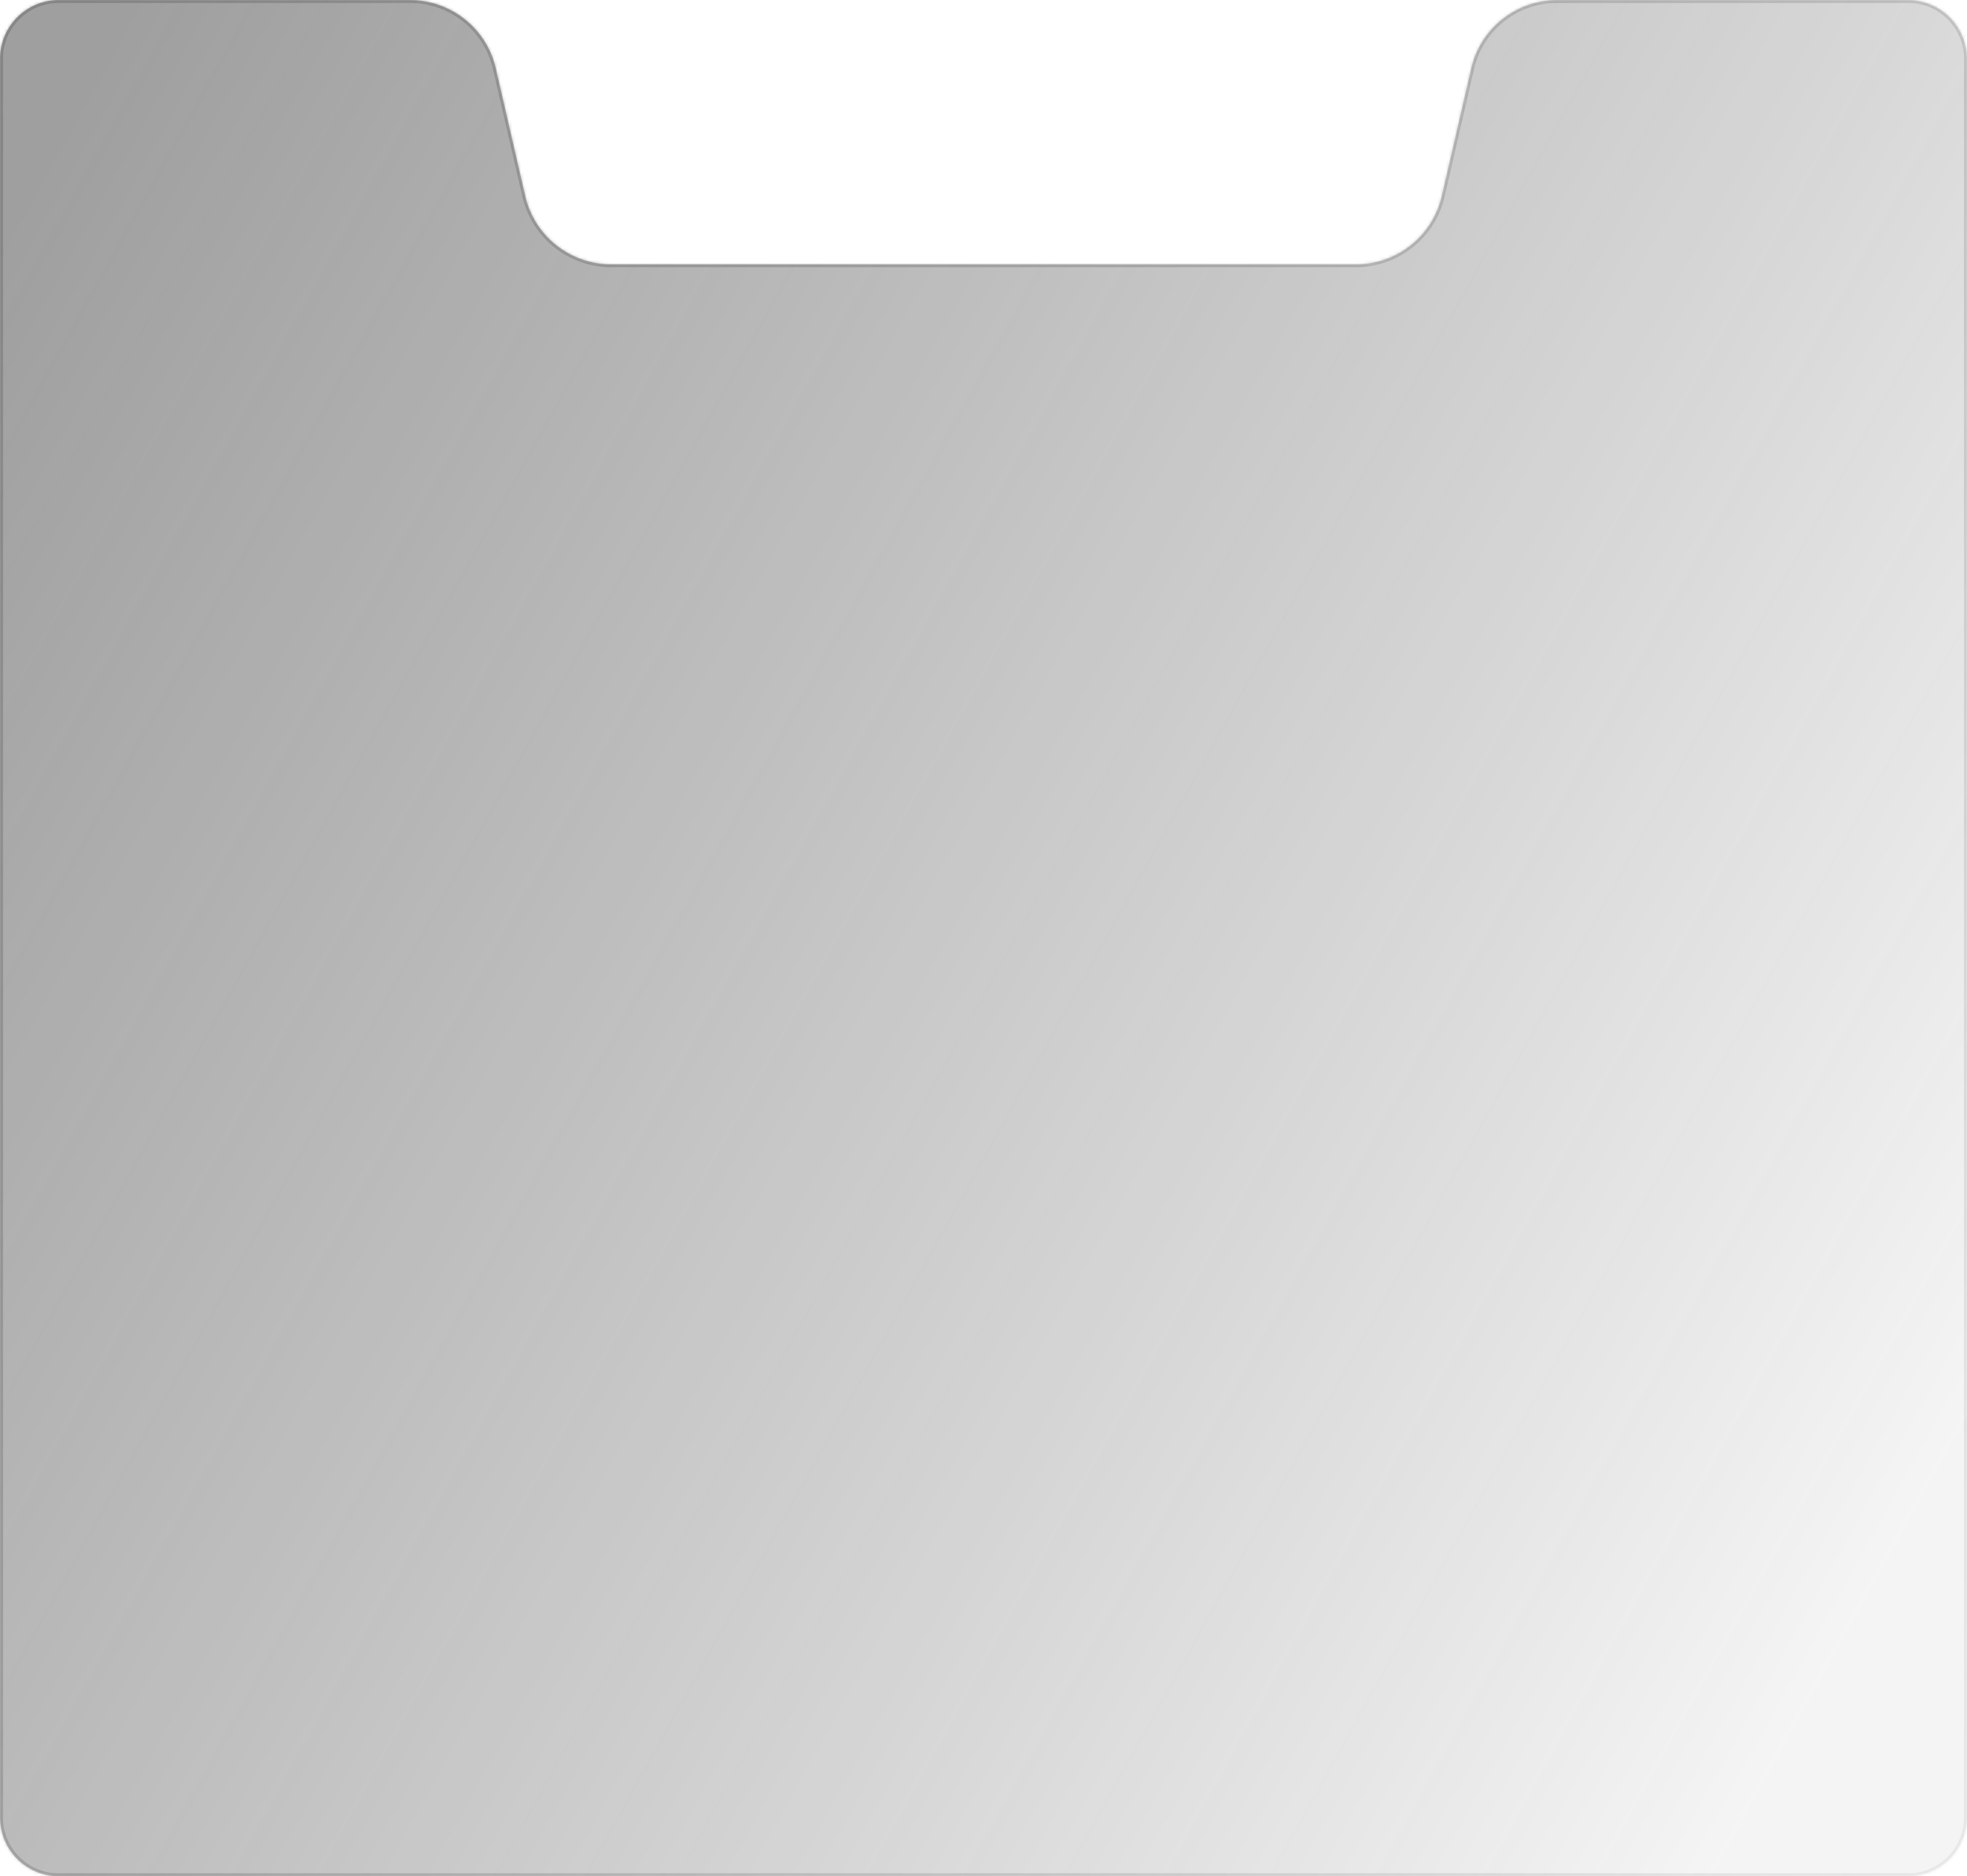 <svg width="670" height="639" viewBox="0 0 670 639" fill="none" xmlns="http://www.w3.org/2000/svg">
<mask id="path-1-inside-1_1401_7176" fill="white">
<path d="M650 0C661.046 0 670 8.954 670 20V619C670 630.046 661.046 639 650 639H20C8.954 639 3.70472e-07 630.046 0 619V20C0 8.954 8.954 0 20 0H139.666C153.636 0 165.758 9.644 168.898 23.257L178.929 66.743C182.069 80.356 194.191 90 208.162 90H461.838C475.809 90 487.931 80.356 491.071 66.743L501.102 23.257C504.242 9.644 516.364 0 530.334 0H650Z"/>
</mask>
<g filter="url(#filter0_i_1401_7176)">
<path d="M650 0C661.046 0 670 8.954 670 20V619C670 630.046 661.046 639 650 639H20C8.954 639 3.70472e-07 630.046 0 619V20C0 8.954 8.954 0 20 0H139.666C153.636 0 165.758 9.644 168.898 23.257L178.929 66.743C182.069 80.356 194.191 90 208.162 90H461.838C475.809 90 487.931 80.356 491.071 66.743L501.102 23.257C504.242 9.644 516.364 0 530.334 0H650Z" fill="url(#paint0_linear_1401_7176)" fill-opacity="0.5"/>
</g>
<path d="M670 20L671 20V20L670 20ZM0 619L-1 619L-1 619L0 619ZM501.102 23.257L500.128 23.032L501.102 23.257ZM491.071 66.743L492.045 66.968L491.071 66.743ZM178.929 66.743L179.904 66.518L178.929 66.743ZM168.898 23.257L167.924 23.482L168.898 23.257ZM650 0V1C660.493 1 669 9.507 669 20L670 20L671 20C671 8.402 661.598 -1 650 -1V0ZM670 20H669V619H670H671V20H670ZM670 619H669C669 629.493 660.493 638 650 638V639V640C661.598 640 671 630.598 671 619H670ZM650 639V638H20V639V640H650V639ZM20 639V638C9.507 638 1 629.493 1 619L0 619L-1 619C-1 630.598 8.402 640 20 640V639ZM0 619H1V20H0H-1V619H0ZM0 20H1C1 9.507 9.507 1 20 1V0V-1C8.402 -1 -1 8.402 -1 20H0ZM20 0V1H139.666V0V-1H20V0ZM168.898 23.257L167.924 23.482L177.955 66.968L178.929 66.743L179.904 66.518L169.872 23.032L168.898 23.257ZM208.162 90V91H461.838V90V89H208.162V90ZM491.071 66.743L492.045 66.968L502.076 23.482L501.102 23.257L500.128 23.032L490.096 66.518L491.071 66.743ZM530.334 0V1H650V0V-1H530.334V0ZM501.102 23.257L502.076 23.482C505.112 10.322 516.829 1 530.334 1V0V-1C515.898 -1 503.373 8.965 500.128 23.032L501.102 23.257ZM461.838 90V91C476.275 91 488.8 81.035 492.045 66.968L491.071 66.743L490.096 66.518C487.061 79.678 475.343 89 461.838 89V90ZM178.929 66.743L177.955 66.968C181.2 81.035 193.725 91 208.162 91V90V89C194.657 89 182.939 79.678 179.904 66.518L178.929 66.743ZM139.666 0V1C153.171 1 164.888 10.322 167.924 23.482L168.898 23.257L169.872 23.032C166.627 8.965 154.102 -1 139.666 -1V0Z" fill="url(#paint1_linear_1401_7176)" mask="url(#path-1-inside-1_1401_7176)"/>
<defs>
<filter id="filter0_i_1401_7176" x="0" y="0" width="670" height="639" filterUnits="userSpaceOnUse" color-interpolation-filters="sRGB">
<feFlood flood-opacity="0" result="BackgroundImageFix"/>
<feBlend mode="normal" in="SourceGraphic" in2="BackgroundImageFix" result="shape"/>
<feColorMatrix in="SourceAlpha" type="matrix" values="0 0 0 0 0 0 0 0 0 0 0 0 0 0 0 0 0 0 127 0" result="hardAlpha"/>
<feOffset/>
<feGaussianBlur stdDeviation="5"/>
<feComposite in2="hardAlpha" operator="arithmetic" k2="-1" k3="1"/>
<feColorMatrix type="matrix" values="0 0 0 0 1 0 0 0 0 1 0 0 0 0 1 0 0 0 0.1 0"/>
<feBlend mode="normal" in2="shape" result="effect1_innerShadow_1401_7176"/>
</filter>
<linearGradient id="paint0_linear_1401_7176" x1="620" y1="579.38" x2="-62.192" y2="200.698" gradientUnits="userSpaceOnUse">
<stop stop-color="#303030" stop-opacity="0.1"/>
<stop offset="1" stop-color="#404040"/>
</linearGradient>
<linearGradient id="paint1_linear_1401_7176" x1="5.583" y1="9.94" x2="765.391" y2="461.635" gradientUnits="userSpaceOnUse">
<stop stop-color="#666666" stop-opacity="0.5"/>
<stop offset="1" stop-color="#666666" stop-opacity="0.1"/>
</linearGradient>
</defs>
</svg>
